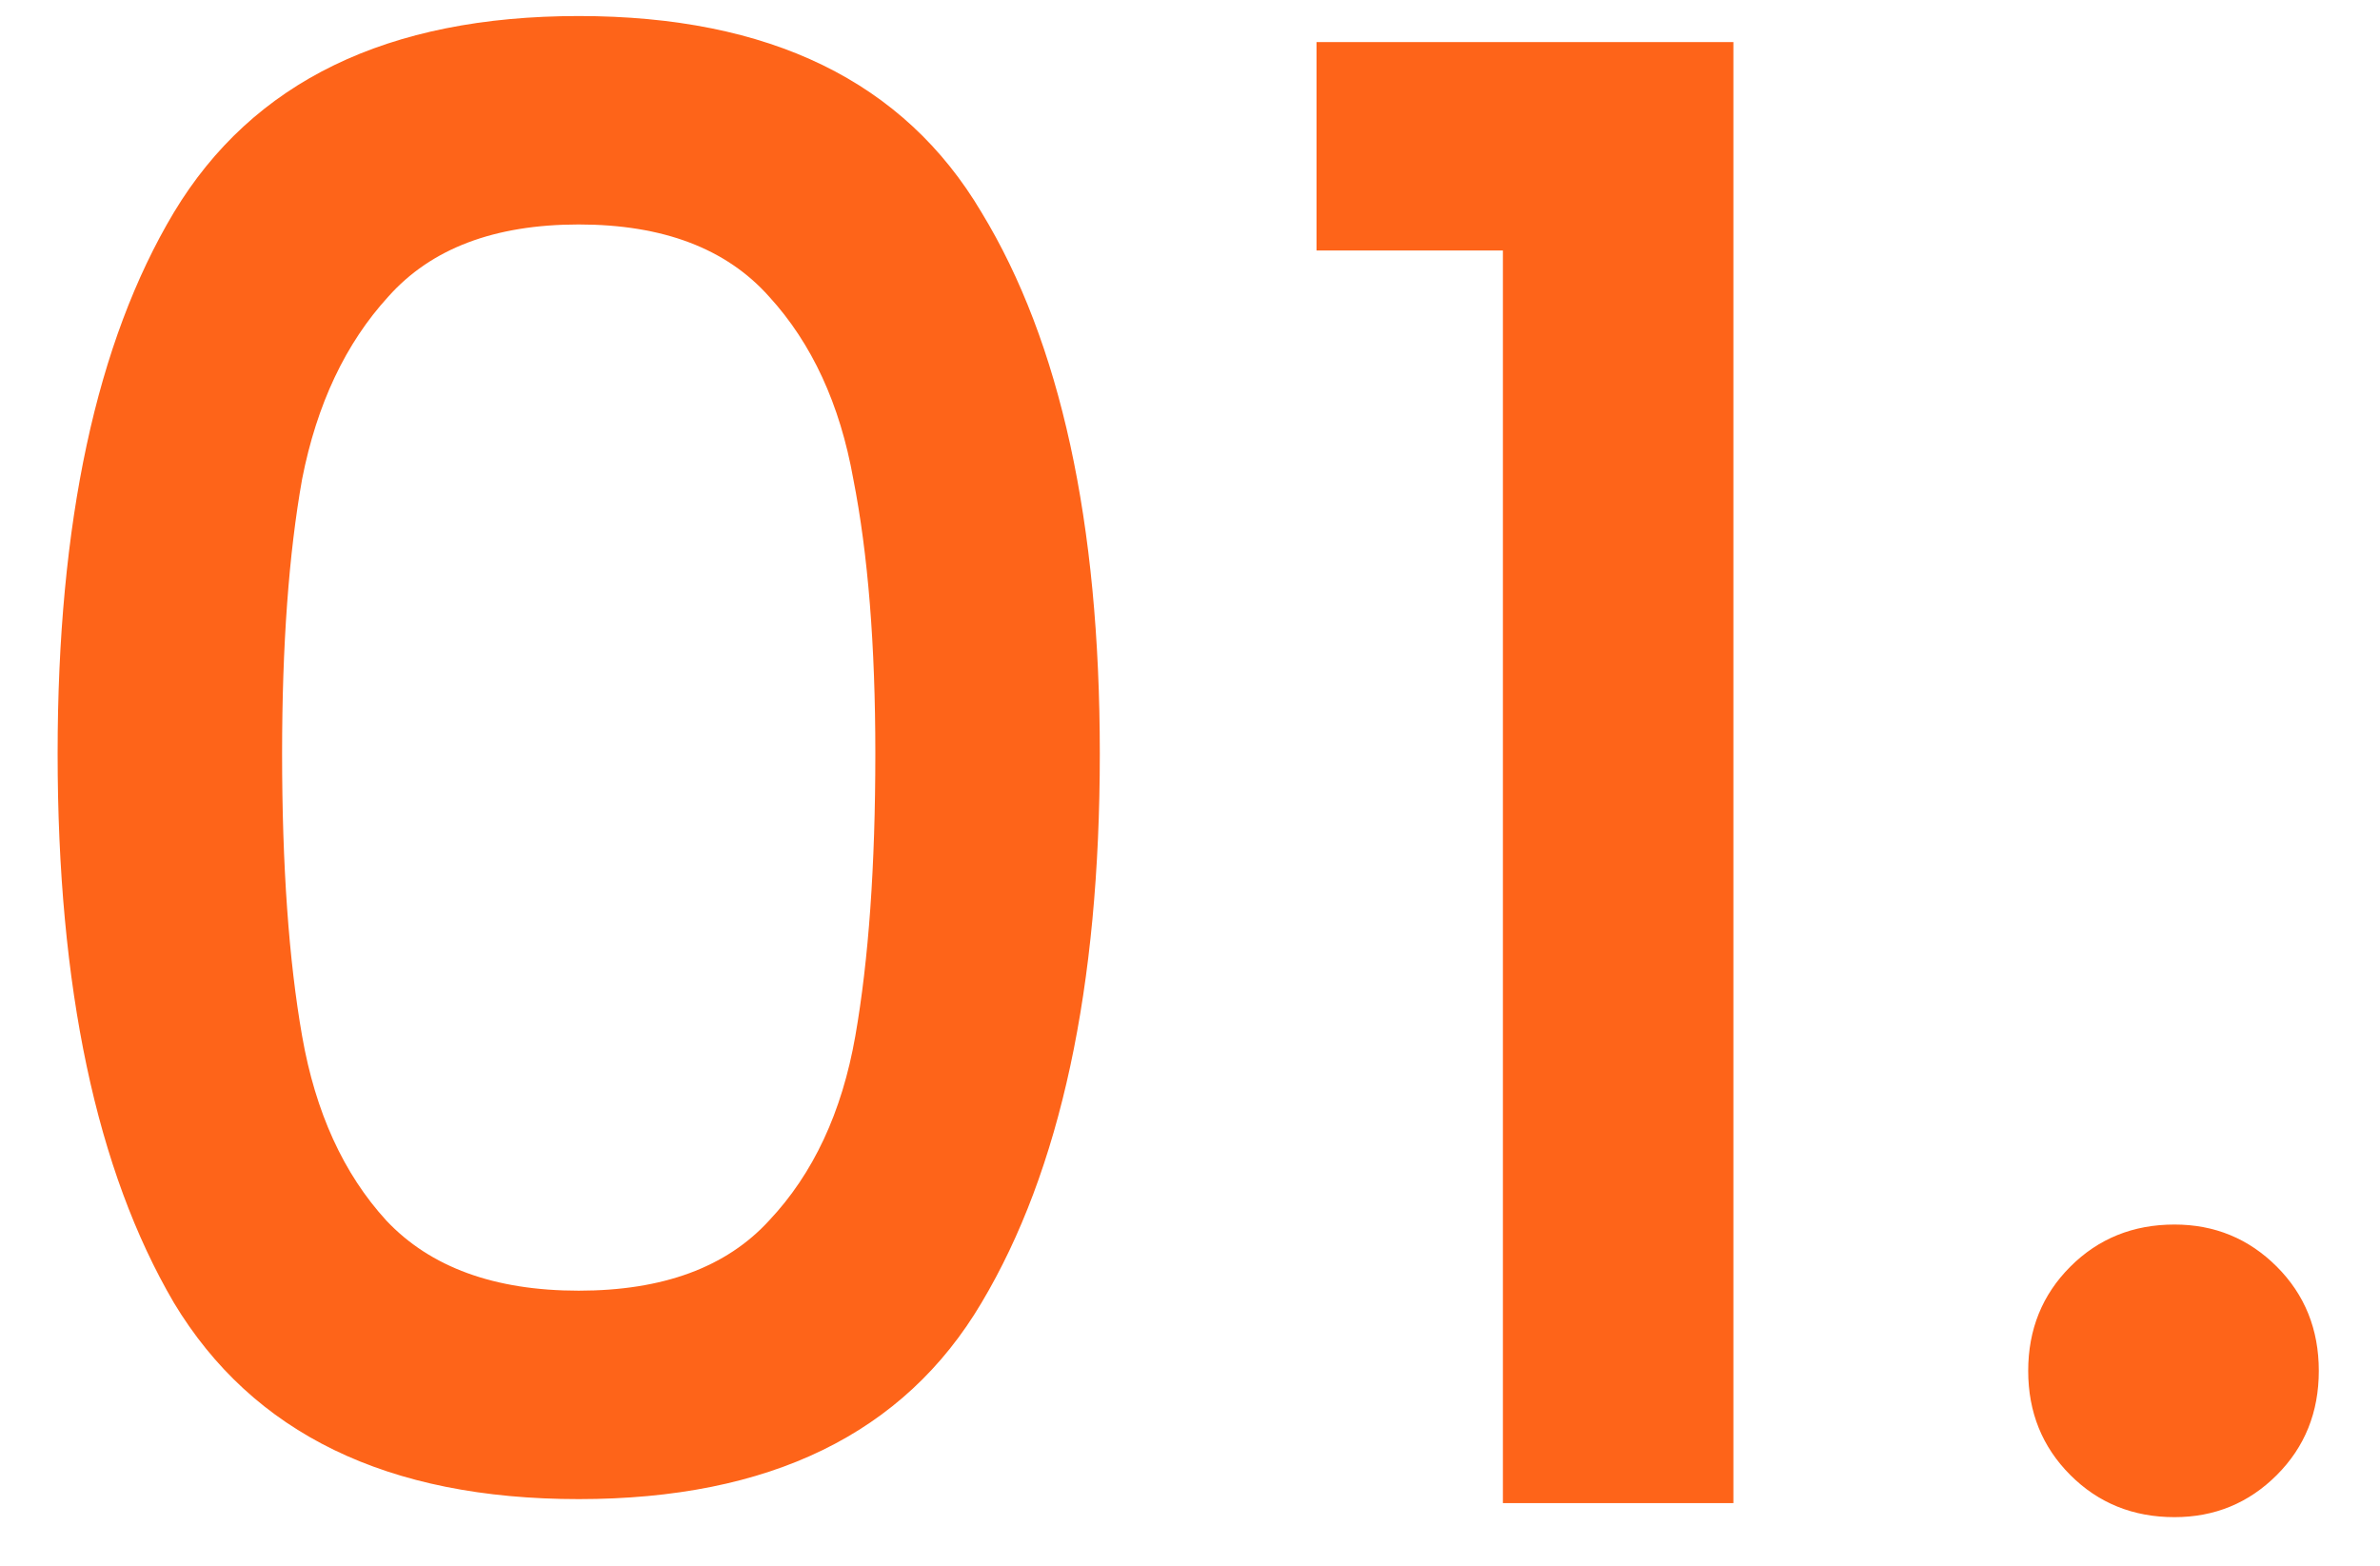<svg width="38" height="25" viewBox="0 0 38 25" fill="none" xmlns="http://www.w3.org/2000/svg">
<path d="M0.92 12.032C0.92 8.341 1.539 5.461 2.776 3.392C4.035 1.301 6.189 0.256 9.24 0.256C12.291 0.256 14.435 1.301 15.672 3.392C16.931 5.461 17.56 8.341 17.56 12.032C17.56 15.765 16.931 18.688 15.672 20.8C14.435 22.891 12.291 23.936 9.24 23.936C6.189 23.936 4.035 22.891 2.776 20.8C1.539 18.688 0.92 15.765 0.92 12.032ZM13.976 12.032C13.976 10.304 13.859 8.843 13.624 7.648C13.411 6.453 12.963 5.483 12.28 4.736C11.597 3.968 10.584 3.584 9.24 3.584C7.896 3.584 6.883 3.968 6.2 4.736C5.517 5.483 5.059 6.453 4.824 7.648C4.611 8.843 4.504 10.304 4.504 12.032C4.504 13.824 4.611 15.328 4.824 16.544C5.037 17.76 5.485 18.741 6.168 19.488C6.872 20.235 7.896 20.608 9.24 20.608C10.584 20.608 11.597 20.235 12.28 19.488C12.984 18.741 13.443 17.76 13.656 16.544C13.869 15.328 13.976 13.824 13.976 12.032ZM21.02 4V0.672H27.676V24H23.996V4H21.02ZM34.719 24.224C34.058 24.224 33.504 24 33.056 23.552C32.608 23.104 32.383 22.549 32.383 21.888C32.383 21.227 32.608 20.672 33.056 20.224C33.504 19.776 34.058 19.552 34.719 19.552C35.359 19.552 35.904 19.776 36.352 20.224C36.8 20.672 37.023 21.227 37.023 21.888C37.023 22.549 36.8 23.104 36.352 23.552C35.904 24 35.359 24.224 34.719 24.224Z" fill="#FE6419"/>
</svg>
